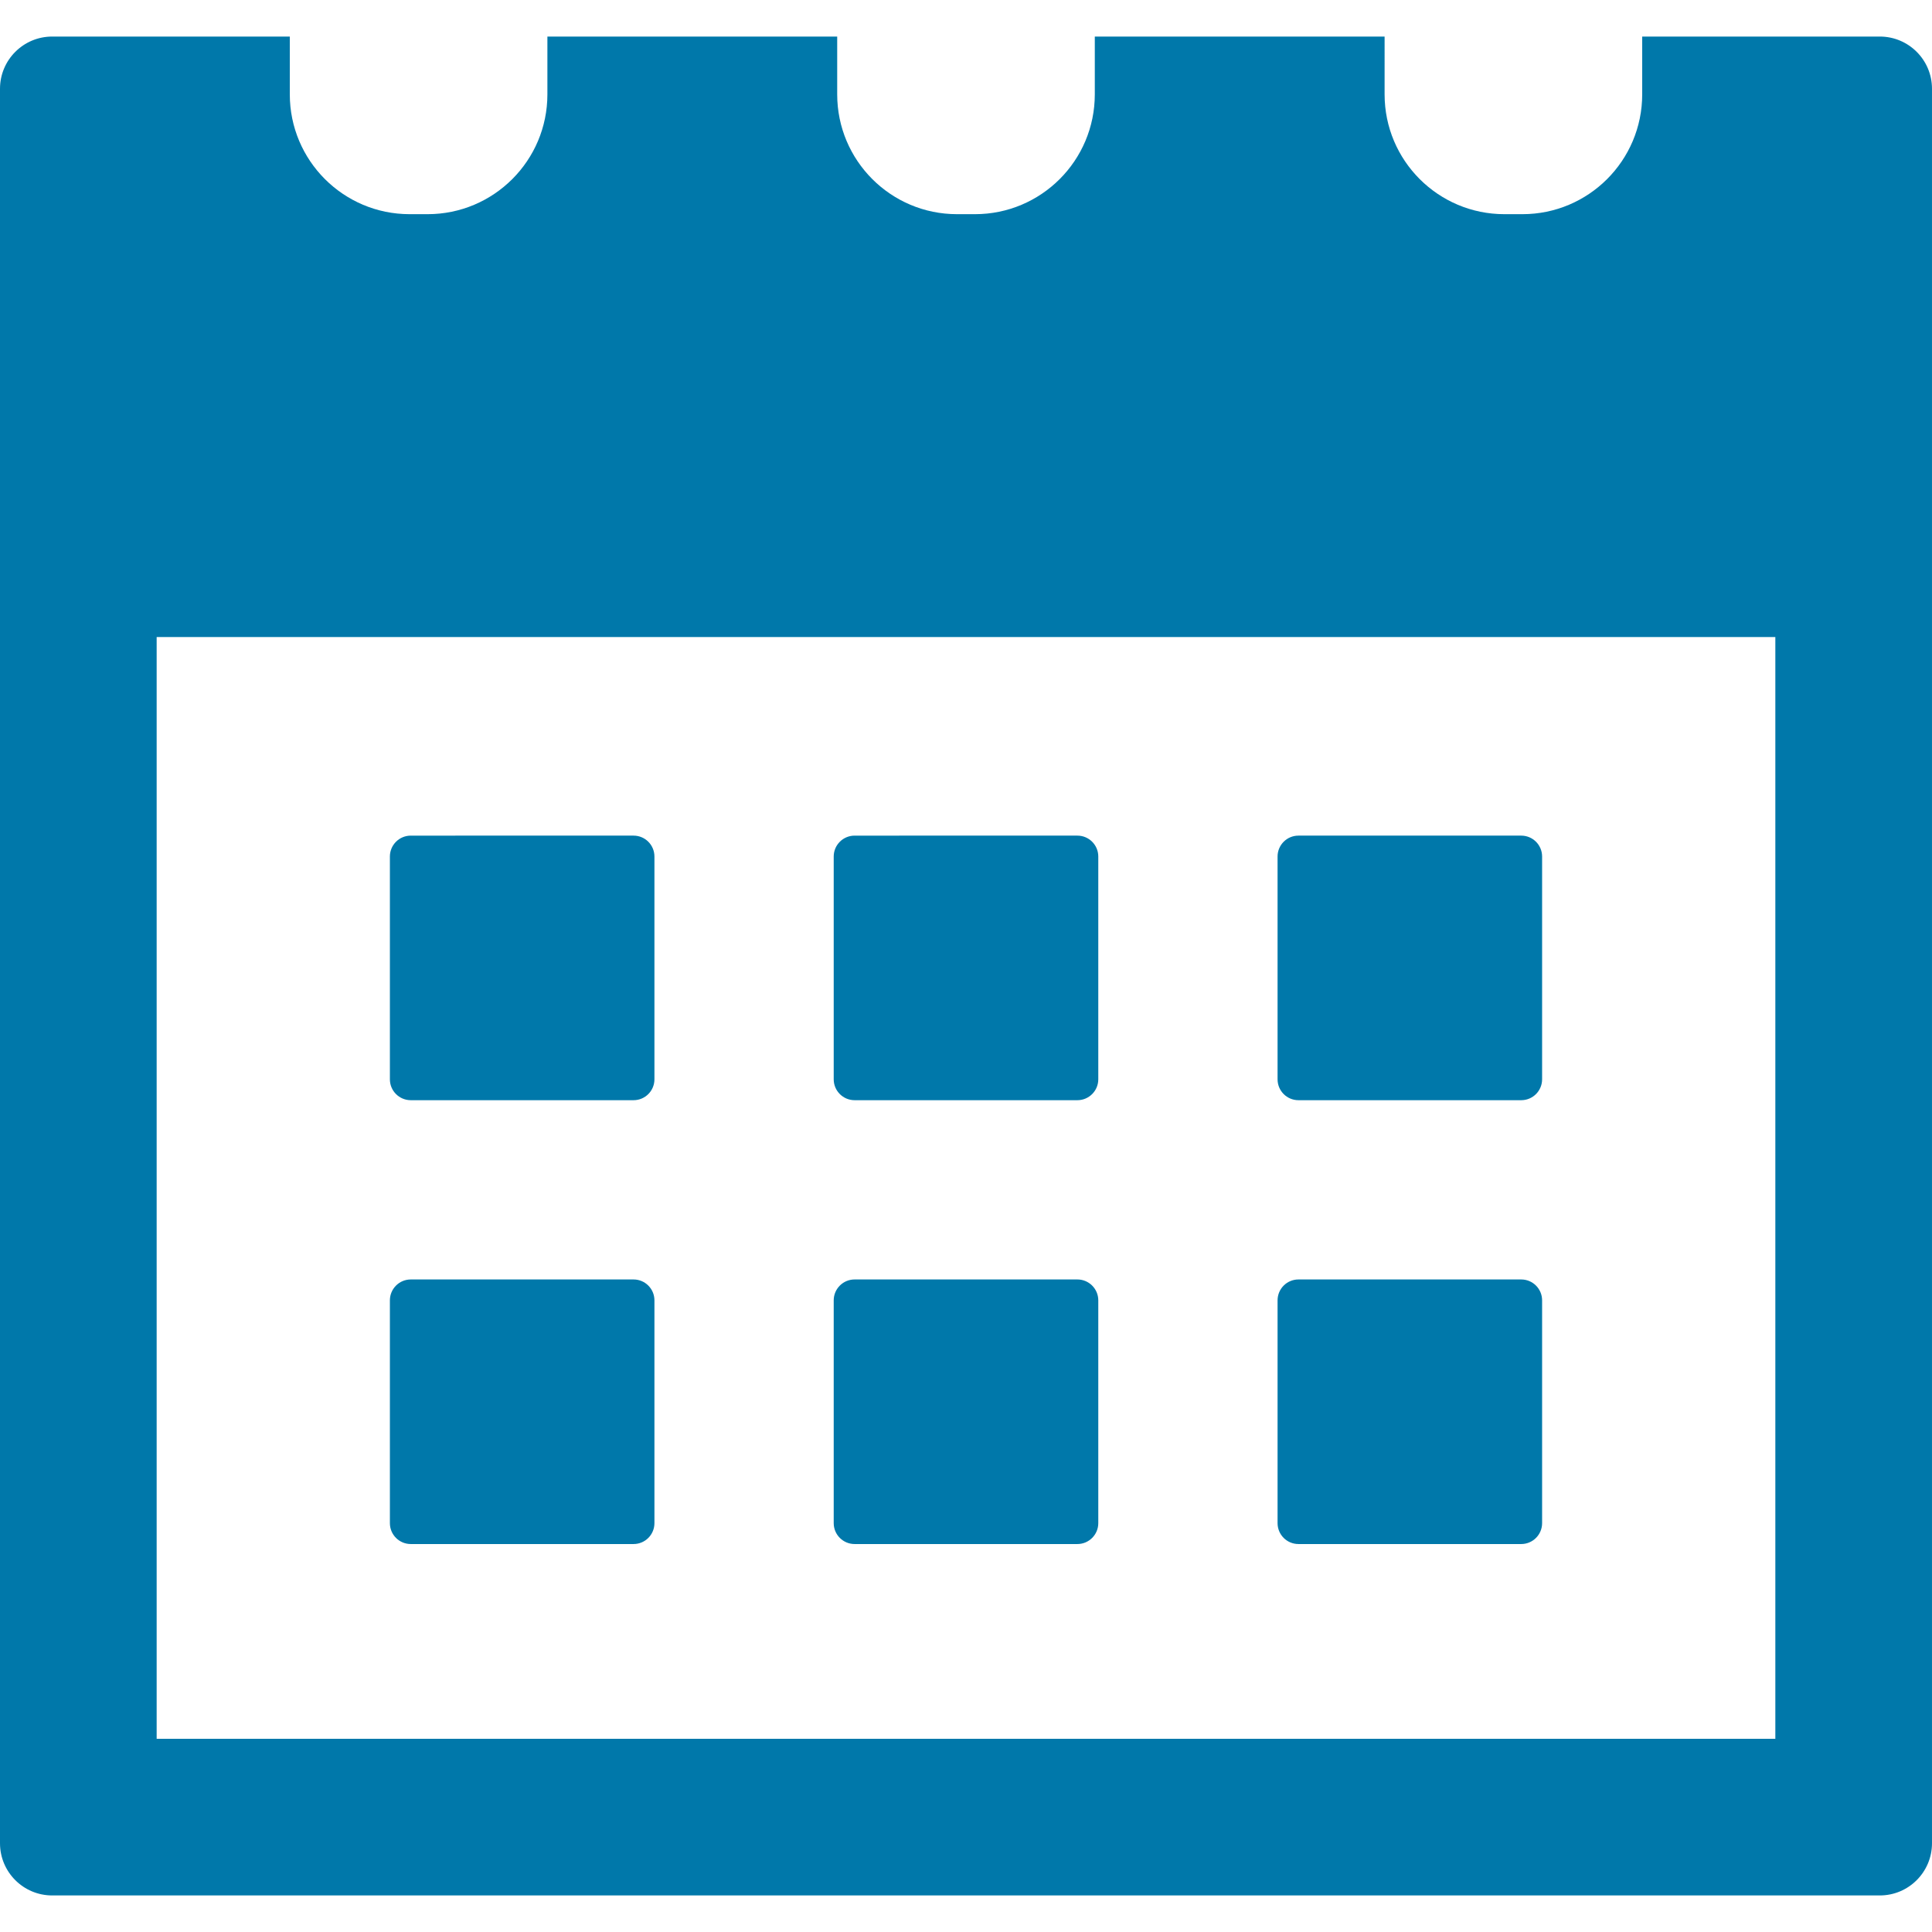 <svg xmlns="http://www.w3.org/2000/svg" xmlns:xlink="http://www.w3.org/1999/xlink" fill="#0078aa" height="800px" width="800px" id="Capa_1" viewBox="0 0 300 300" xml:space="preserve"><g>	<g>		<path d="M63.784,170.838h34.595c1.792,0,3.241-1.452,3.241-3.244V133c0-1.792-1.449-3.244-3.241-3.244H63.784   c-1.792,0-3.242,1.452-3.242,3.244v34.594C60.542,169.386,61.992,170.838,63.784,170.838z"></path>	</g>	<g>		<path d="M132.7,170.838h34.601c1.785,0,3.241-1.452,3.241-3.244V133c0-1.792-1.456-3.244-3.241-3.244H132.7   c-1.787,0-3.242,1.452-3.242,3.244v34.594C129.458,169.386,130.913,170.838,132.7,170.838z"></path>	</g>	<g>		<path d="M201.621,170.838h34.595c1.792,0,3.241-1.452,3.241-3.244V133c0-1.792-1.449-3.244-3.241-3.244h-34.595   c-1.792,0-3.241,1.452-3.241,3.244v34.594C198.38,169.386,199.829,170.838,201.621,170.838z"></path>	</g>	<g>		<path d="M63.784,239.757h34.595c1.792,0,3.241-1.453,3.241-3.245v-34.593c0-1.792-1.449-3.245-3.241-3.245H63.784   c-1.792,0-3.242,1.453-3.242,3.245v34.593C60.542,238.304,61.992,239.757,63.784,239.757z"></path>	</g>	<g>		<path d="M132.7,239.757h34.601c1.785,0,3.241-1.453,3.241-3.245v-34.593c0-1.792-1.456-3.245-3.241-3.245H132.7   c-1.787,0-3.242,1.453-3.242,3.245v34.593C129.458,238.304,130.913,239.757,132.7,239.757z"></path>	</g>	<g>		<path d="M201.621,239.757h34.595c1.792,0,3.241-1.453,3.241-3.245v-34.593c0-1.792-1.449-3.245-3.241-3.245h-34.595   c-1.792,0-3.241,1.453-3.241,3.245v34.593C198.38,238.304,199.829,239.757,201.621,239.757z"></path>	</g>	<g>		<path d="M291.894,5.676H255v8.976c0,10.275-8.328,18.605-18.605,18.605h-2.79c-10.276,0-18.605-8.329-18.605-18.605V5.676h-45   v8.976c0,10.275-8.328,18.605-18.605,18.605h-2.79c-10.276,0-18.605-8.329-18.605-18.605V5.676H85v8.976   c0,10.275-8.328,18.605-18.605,18.605h-2.79C53.328,33.256,45,24.927,45,14.651V5.676H8.106C3.629,5.676,0,9.307,0,13.783v272.433   c0,4.478,3.629,8.108,8.106,8.108h283.787c4.478,0,8.106-3.631,8.106-8.108V13.783C300,9.307,296.371,5.676,291.894,5.676z    M275.674,270H24.326V98.918h251.348V270z"></path>	</g></g></svg>